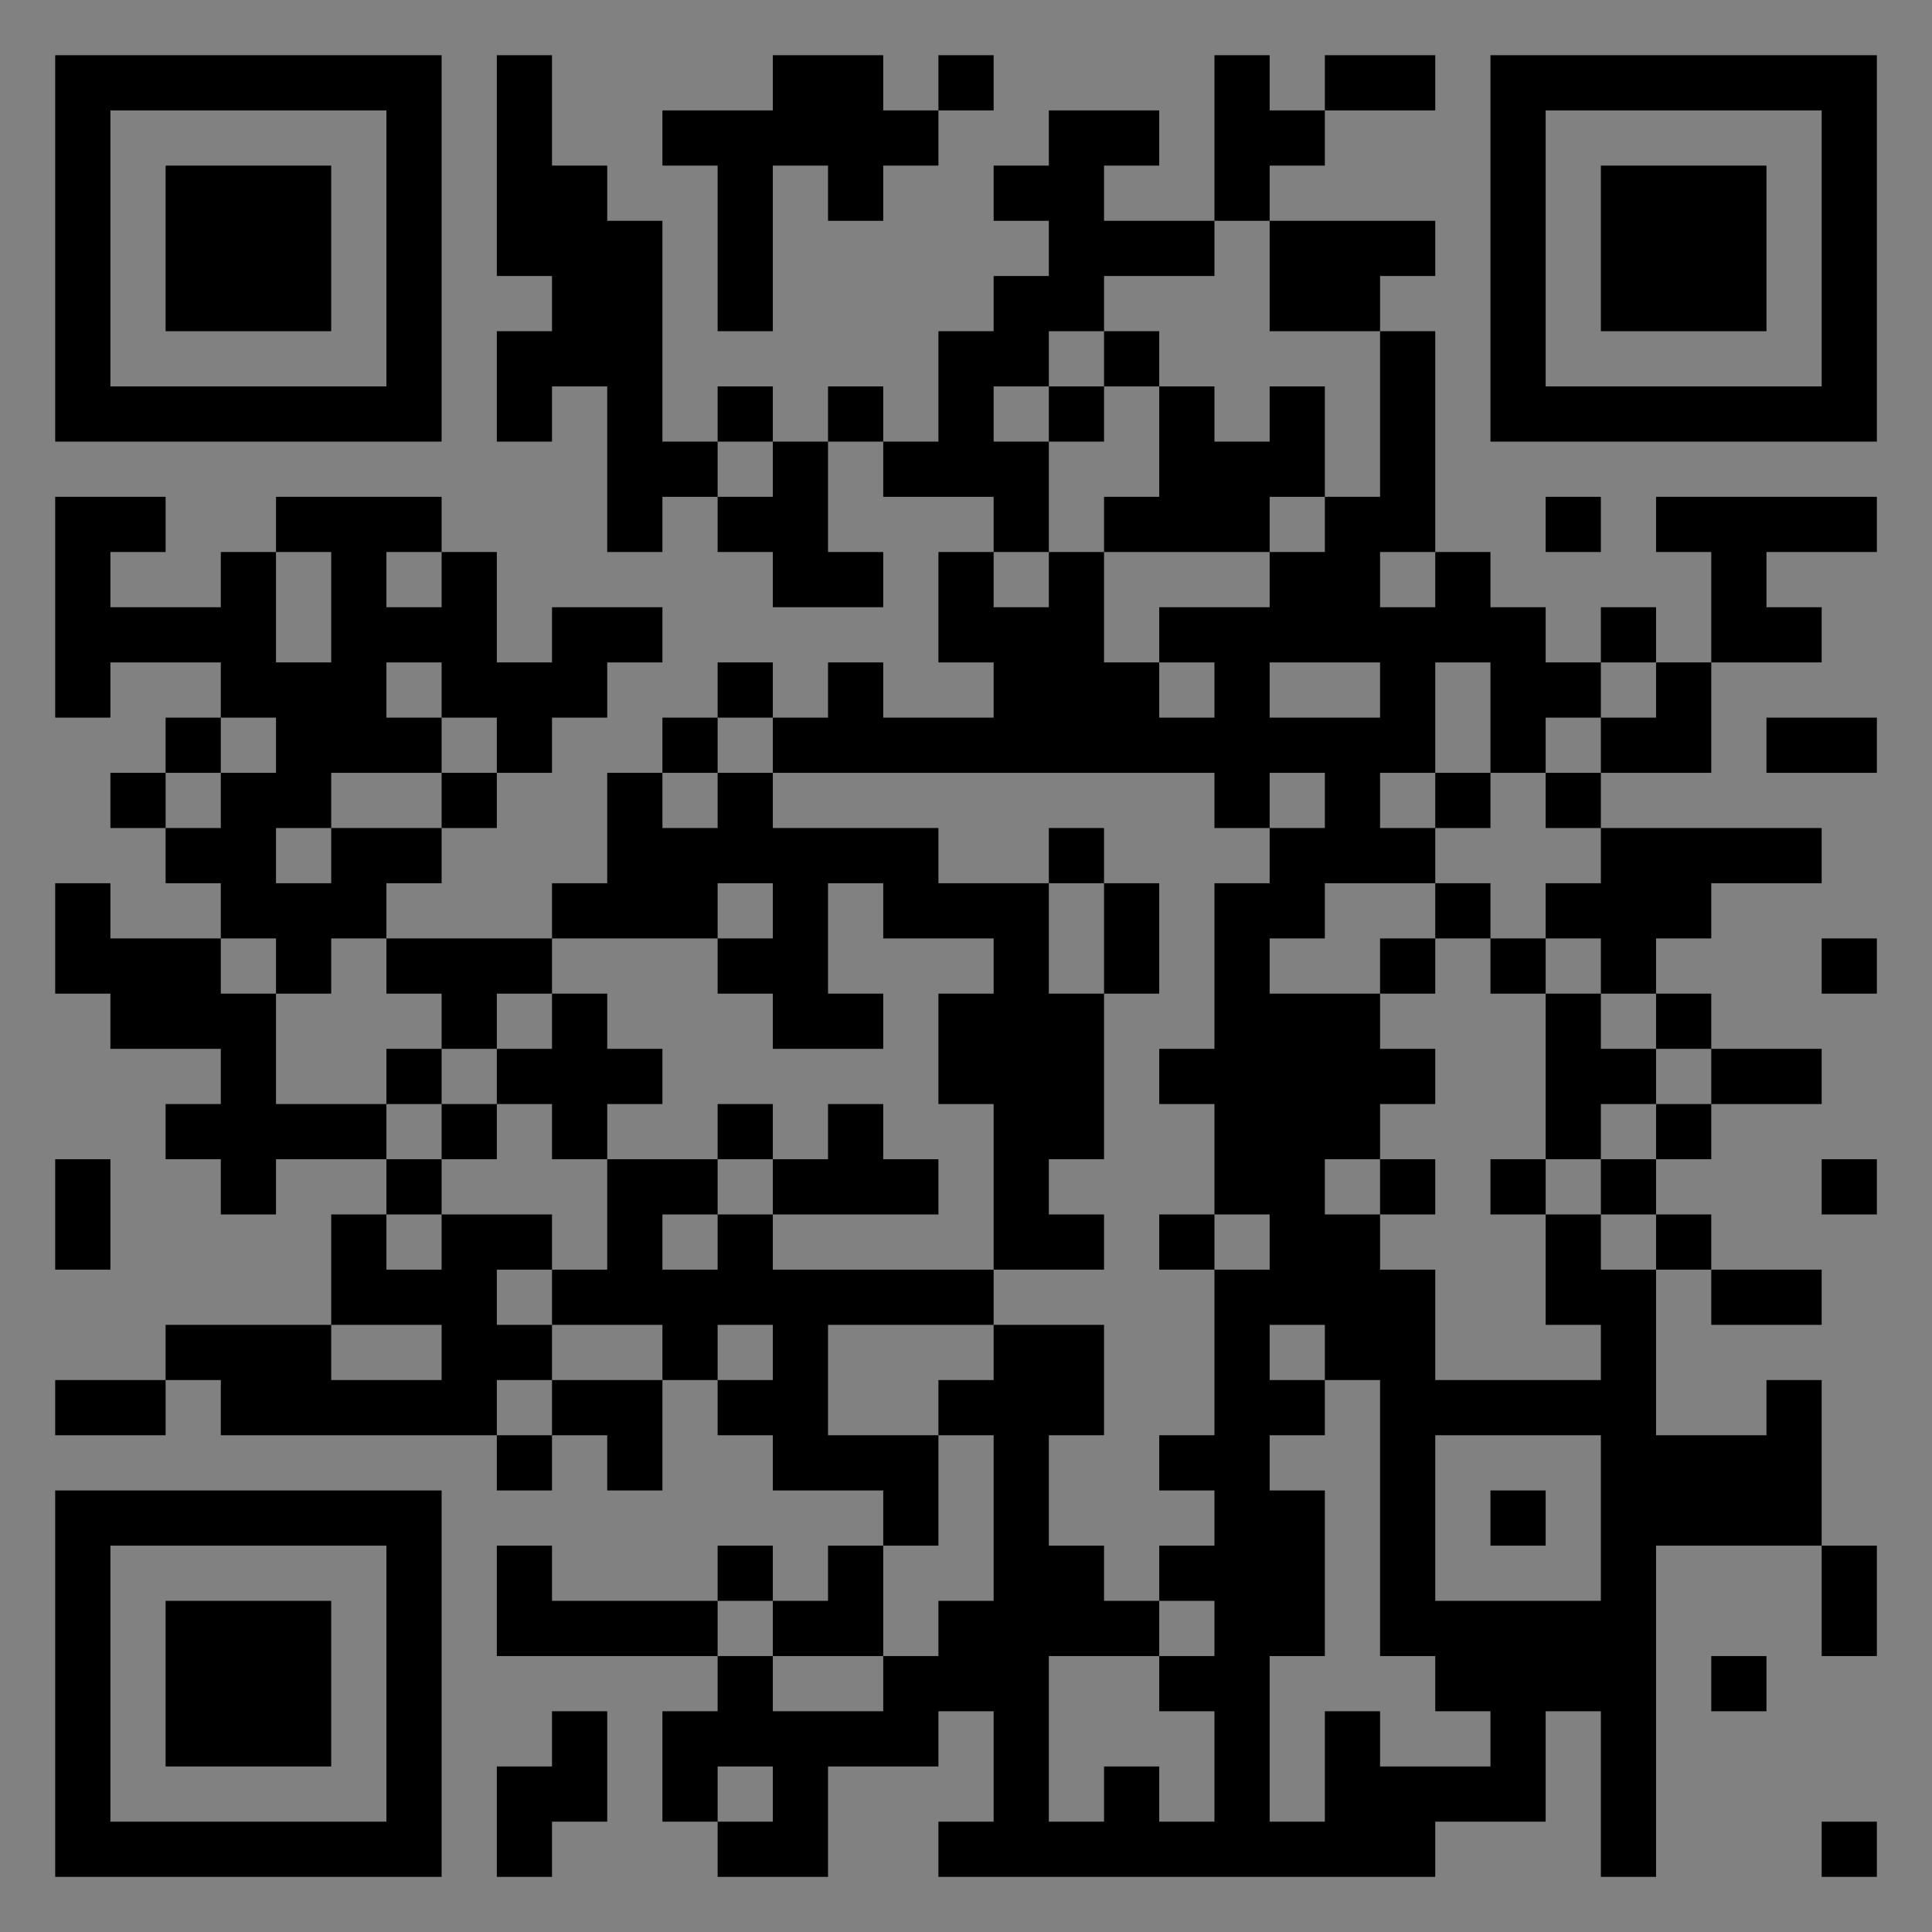 <?xml version="1.0" encoding="UTF-8"?>
<svg xmlns="http://www.w3.org/2000/svg" version="1.1" width="400" height="400" viewBox="0 0 400 400"><rect x="0" y="0" width="400" height="400" fill="#808080" stroke="none"/><rect x="0" y="0" width="400" height="400" fill="#ffffff" fill-opacity="0.01"/><g transform="scale(11.429)"><g transform="translate(1.000,1.000)"><path fill-rule="evenodd" d="M8 0L8 4L9 4L9 5L8 5L8 7L9 7L9 6L10 6L10 9L11 9L11 8L12 8L12 9L13 9L13 10L15 10L15 9L14 9L14 7L15 7L15 8L17 8L17 9L16 9L16 11L17 11L17 12L15 12L15 11L14 11L14 12L13 12L13 11L12 11L12 12L11 12L11 13L10 13L10 15L9 15L9 16L6 16L6 15L7 15L7 14L8 14L8 13L9 13L9 12L10 12L10 11L11 11L11 10L9 10L9 11L8 11L8 9L7 9L7 8L4 8L4 9L3 9L3 10L1 10L1 9L2 9L2 8L0 8L0 12L1 12L1 11L3 11L3 12L2 12L2 13L1 13L1 14L2 14L2 15L3 15L3 16L1 16L1 15L0 15L0 17L1 17L1 18L3 18L3 19L2 19L2 20L3 20L3 21L4 21L4 20L6 20L6 21L5 21L5 23L2 23L2 24L0 24L0 25L2 25L2 24L3 24L3 25L8 25L8 26L9 26L9 25L10 25L10 26L11 26L11 24L12 24L12 25L13 25L13 26L15 26L15 27L14 27L14 28L13 28L13 27L12 27L12 28L9 28L9 27L8 27L8 29L12 29L12 30L11 30L11 32L12 32L12 33L14 33L14 31L16 31L16 30L17 30L17 32L16 32L16 33L25 33L25 32L27 32L27 30L28 30L28 33L29 33L29 27L32 27L32 29L33 29L33 27L32 27L32 24L31 24L31 25L29 25L29 22L30 22L30 23L32 23L32 22L30 22L30 21L29 21L29 20L30 20L30 19L32 19L32 18L30 18L30 17L29 17L29 16L30 16L30 15L32 15L32 14L28 14L28 13L30 13L30 11L32 11L32 10L31 10L31 9L33 9L33 8L29 8L29 9L30 9L30 11L29 11L29 10L28 10L28 11L27 11L27 10L26 10L26 9L25 9L25 5L24 5L24 4L25 4L25 3L22 3L22 2L23 2L23 1L25 1L25 0L23 0L23 1L22 1L22 0L21 0L21 3L19 3L19 2L20 2L20 1L18 1L18 2L17 2L17 3L18 3L18 4L17 4L17 5L16 5L16 7L15 7L15 6L14 6L14 7L13 7L13 6L12 6L12 7L11 7L11 3L10 3L10 2L9 2L9 0ZM13 0L13 1L11 1L11 2L12 2L12 5L13 5L13 2L14 2L14 3L15 3L15 2L16 2L16 1L17 1L17 0L16 0L16 1L15 1L15 0ZM21 3L21 4L19 4L19 5L18 5L18 6L17 6L17 7L18 7L18 9L17 9L17 10L18 10L18 9L19 9L19 11L20 11L20 12L21 12L21 11L20 11L20 10L22 10L22 9L23 9L23 8L24 8L24 5L22 5L22 3ZM19 5L19 6L18 6L18 7L19 7L19 6L20 6L20 8L19 8L19 9L22 9L22 8L23 8L23 6L22 6L22 7L21 7L21 6L20 6L20 5ZM12 7L12 8L13 8L13 7ZM27 8L27 9L28 9L28 8ZM4 9L4 11L5 11L5 9ZM6 9L6 10L7 10L7 9ZM24 9L24 10L25 10L25 9ZM6 11L6 12L7 12L7 13L5 13L5 14L4 14L4 15L5 15L5 14L7 14L7 13L8 13L8 12L7 12L7 11ZM22 11L22 12L24 12L24 11ZM25 11L25 13L24 13L24 14L25 14L25 15L23 15L23 16L22 16L22 17L24 17L24 18L25 18L25 19L24 19L24 20L23 20L23 21L24 21L24 22L25 22L25 24L28 24L28 23L27 23L27 21L28 21L28 22L29 22L29 21L28 21L28 20L29 20L29 19L30 19L30 18L29 18L29 17L28 17L28 16L27 16L27 15L28 15L28 14L27 14L27 13L28 13L28 12L29 12L29 11L28 11L28 12L27 12L27 13L26 13L26 11ZM3 12L3 13L2 13L2 14L3 14L3 13L4 13L4 12ZM12 12L12 13L11 13L11 14L12 14L12 13L13 13L13 14L16 14L16 15L18 15L18 17L19 17L19 20L18 20L18 21L19 21L19 22L17 22L17 19L16 19L16 17L17 17L17 16L15 16L15 15L14 15L14 17L15 17L15 18L13 18L13 17L12 17L12 16L13 16L13 15L12 15L12 16L9 16L9 17L8 17L8 18L7 18L7 17L6 17L6 16L5 16L5 17L4 17L4 16L3 16L3 17L4 17L4 19L6 19L6 20L7 20L7 21L6 21L6 22L7 22L7 21L9 21L9 22L8 22L8 23L9 23L9 24L8 24L8 25L9 25L9 24L11 24L11 23L9 23L9 22L10 22L10 20L12 20L12 21L11 21L11 22L12 22L12 21L13 21L13 22L17 22L17 23L14 23L14 25L16 25L16 27L15 27L15 29L13 29L13 28L12 28L12 29L13 29L13 30L15 30L15 29L16 29L16 28L17 28L17 25L16 25L16 24L17 24L17 23L19 23L19 25L18 25L18 27L19 27L19 28L20 28L20 29L18 29L18 32L19 32L19 31L20 31L20 32L21 32L21 30L20 30L20 29L21 29L21 28L20 28L20 27L21 27L21 26L20 26L20 25L21 25L21 22L22 22L22 21L21 21L21 19L20 19L20 18L21 18L21 15L22 15L22 14L23 14L23 13L22 13L22 14L21 14L21 13L13 13L13 12ZM31 12L31 13L33 13L33 12ZM25 13L25 14L26 14L26 13ZM18 14L18 15L19 15L19 17L20 17L20 15L19 15L19 14ZM25 15L25 16L24 16L24 17L25 17L25 16L26 16L26 17L27 17L27 20L26 20L26 21L27 21L27 20L28 20L28 19L29 19L29 18L28 18L28 17L27 17L27 16L26 16L26 15ZM32 16L32 17L33 17L33 16ZM9 17L9 18L8 18L8 19L7 19L7 18L6 18L6 19L7 19L7 20L8 20L8 19L9 19L9 20L10 20L10 19L11 19L11 18L10 18L10 17ZM12 19L12 20L13 20L13 21L16 21L16 20L15 20L15 19L14 19L14 20L13 20L13 19ZM0 20L0 22L1 22L1 20ZM24 20L24 21L25 21L25 20ZM32 20L32 21L33 21L33 20ZM20 21L20 22L21 22L21 21ZM5 23L5 24L7 24L7 23ZM12 23L12 24L13 24L13 23ZM22 23L22 24L23 24L23 25L22 25L22 26L23 26L23 29L22 29L22 32L23 32L23 30L24 30L24 31L26 31L26 30L25 30L25 29L24 29L24 24L23 24L23 23ZM25 25L25 28L28 28L28 25ZM26 26L26 27L27 27L27 26ZM30 29L30 30L31 30L31 29ZM9 30L9 31L8 31L8 33L9 33L9 32L10 32L10 30ZM12 31L12 32L13 32L13 31ZM32 32L32 33L33 33L33 32ZM0 0L0 7L7 7L7 0ZM1 1L1 6L6 6L6 1ZM2 2L2 5L5 5L5 2ZM33 0L26 0L26 7L33 7ZM32 1L27 1L27 6L32 6ZM31 2L28 2L28 5L31 5ZM0 33L7 33L7 26L0 26ZM1 32L6 32L6 27L1 27ZM2 31L5 31L5 28L2 28Z" fill="#000000"/></g></g></svg>
